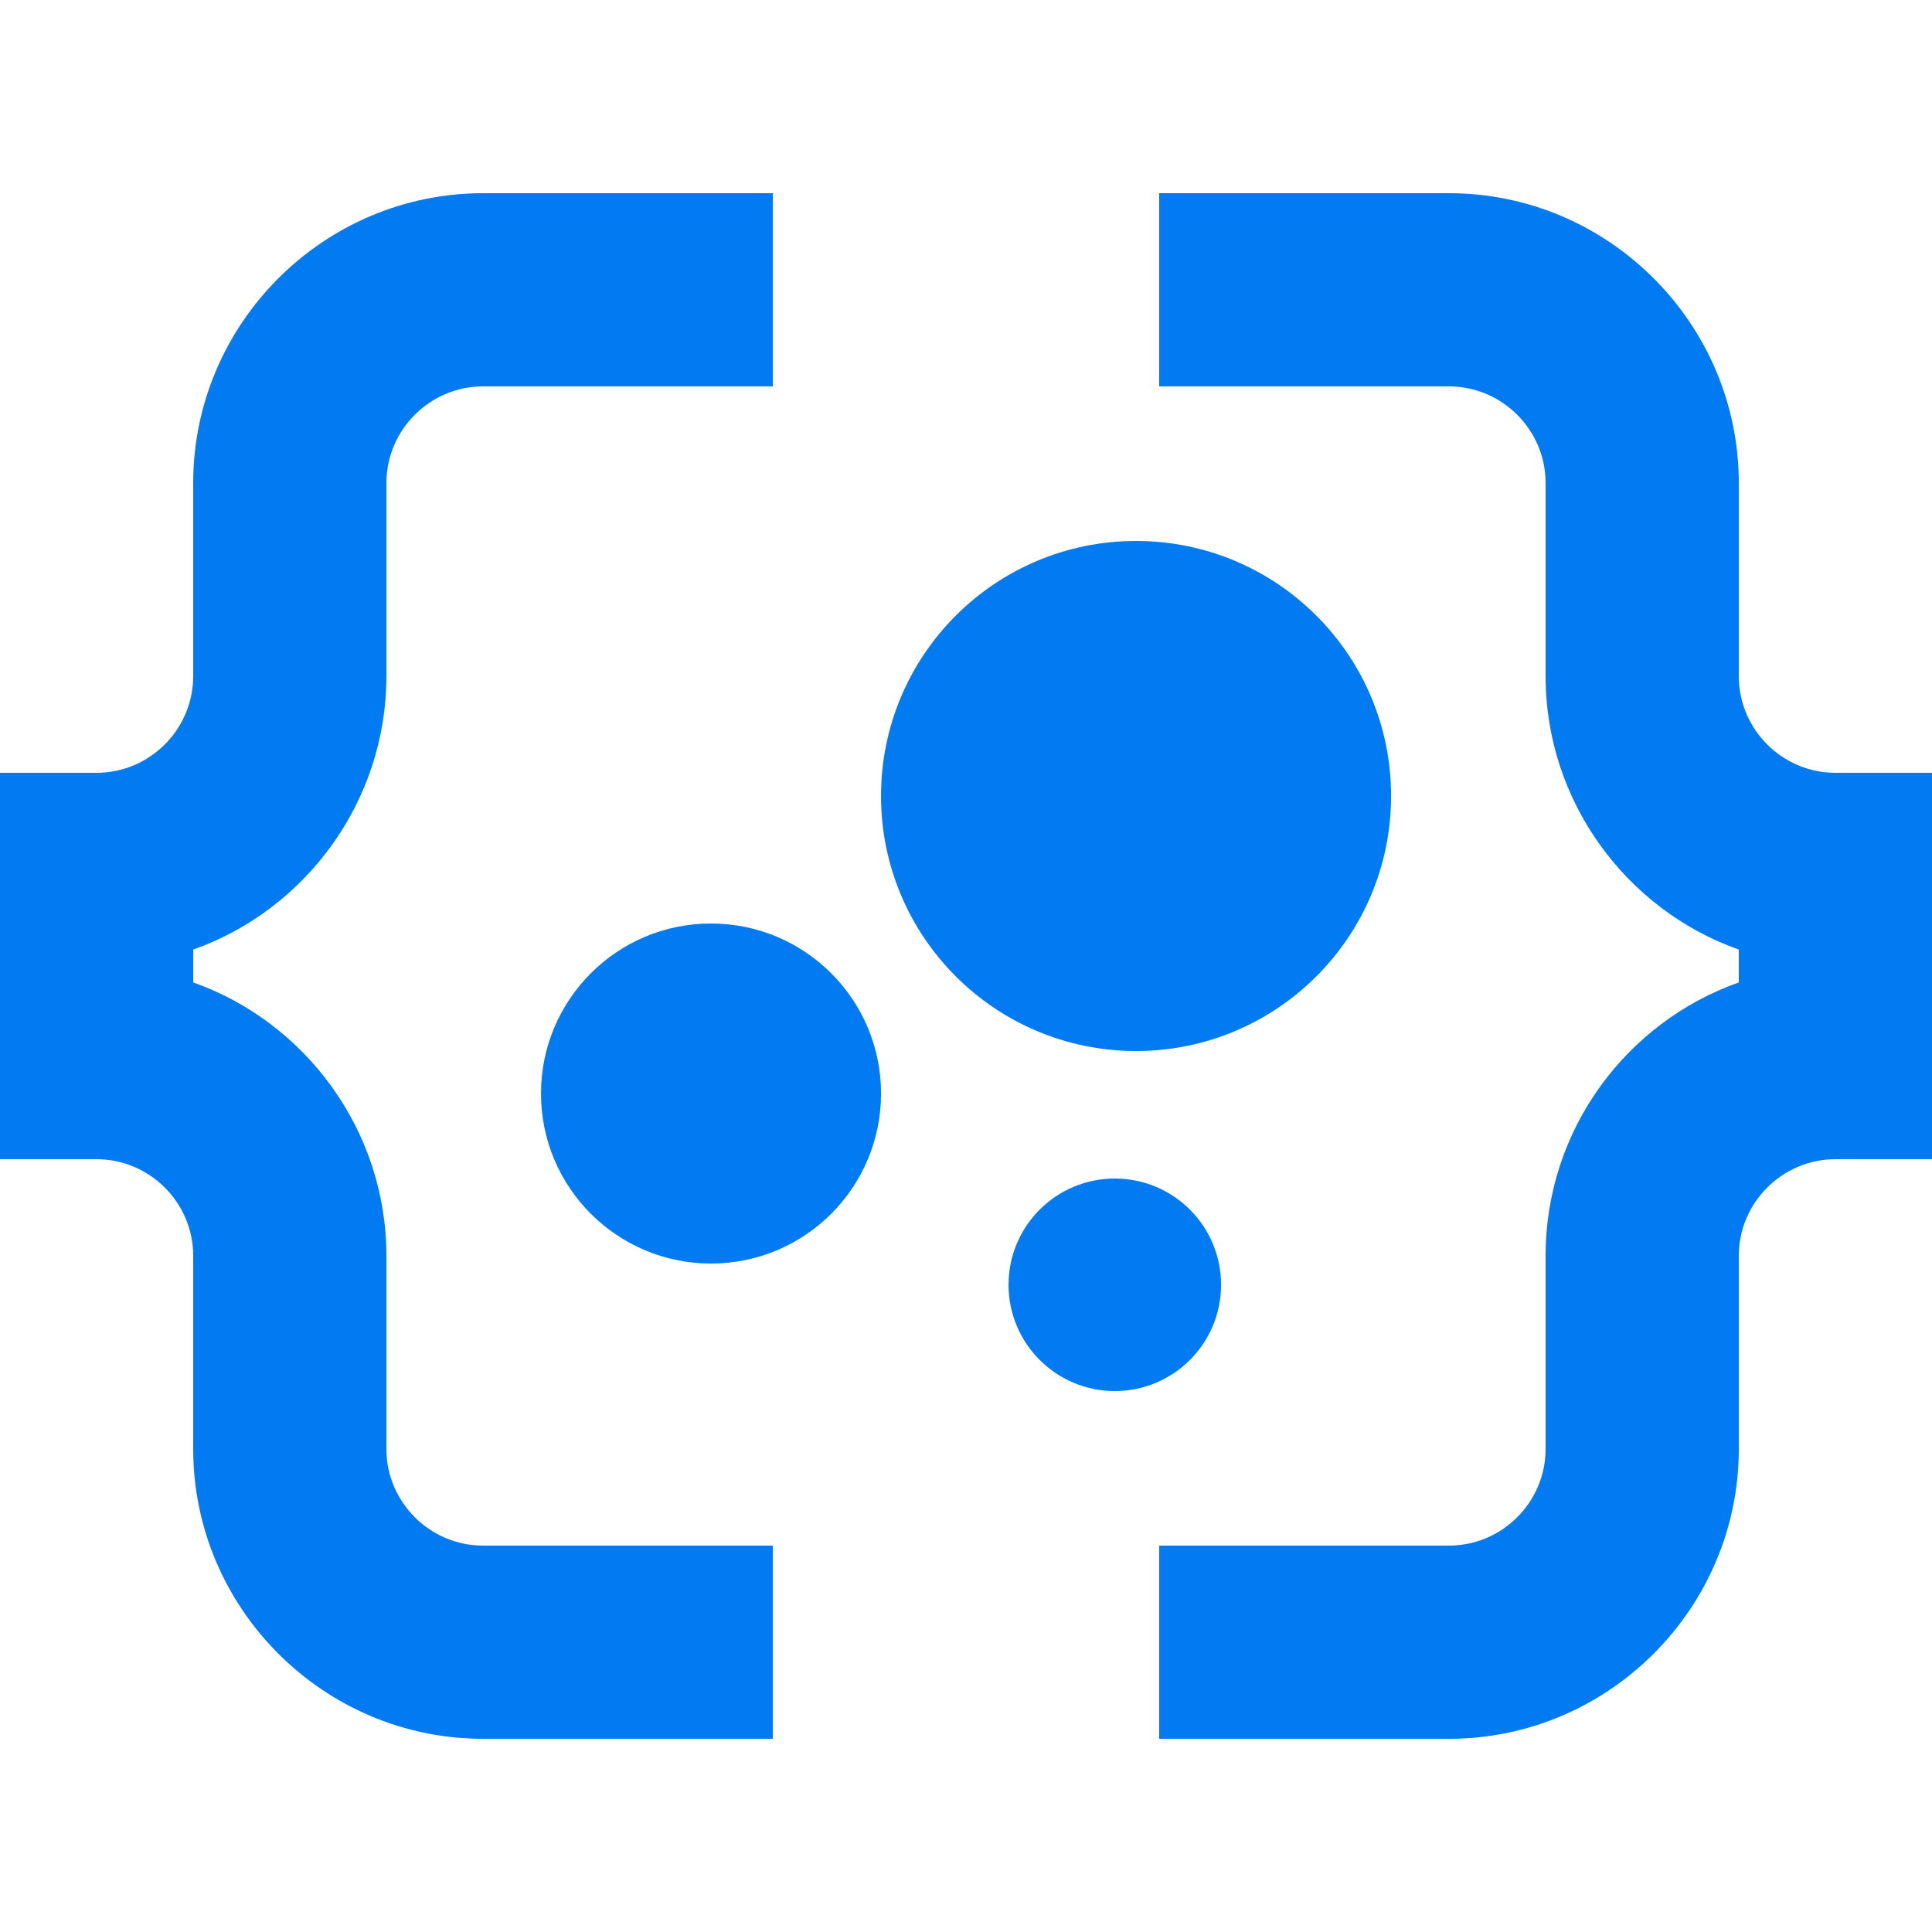 <svg xmlns="http://www.w3.org/2000/svg" version="1.1" xmlns:xlink="http://www.w3.org/1999/xlink" width="64px" height="64px"><svg xmlns="http://www.w3.org/2000/svg" style="" viewBox="0 0 500 500" xmlns:bx="https://boxy-svg.com" width="64px" height="64px"><defs><bx:export><bx:file format="svg" width="64" height="64" path="favicon.svg"></bx:file><bx:file format="png" background="#fff" width="96" height="96" antialiasing="false" path="favicon-96x96.png" excluded="true"></bx:file></bx:export></defs><g transform="matrix(13.75, 0, 0, 13.75, -6200.608, -3121.483)" style=""><circle cx="464.336" cy="247.599" r="3.2" style="fill: rgb(2, 122, 242);"></circle><circle cx="471.936" cy="251.199" r="2" style="fill: rgb(2, 122, 242);"></circle><circle cx="472.336" cy="241.999" r="4.8" style="fill: rgb(2, 122, 242);"></circle></g><path d="M 50 125 L 50 175 C 50 188.75 38.75 200 25 200 L 0 200 L 0 300 L 25 300 C 38.75 300 50 311.25 50 325 L 50 375 C 50 416.25 83.75 450 125 450 L 200 450 L 200 400 L 125 400 C 111.25 400 100 388.75 100 375 L 100 325 C 100 292.5 79 264.5 50 254.25 L 50 245.75 C 79 235.5 100 207.5 100 175 L 100 125 C 100 111.25 111.25 100 125 100 L 200 100 L 200 50 L 125 50 C 83.75 50 50 83.75 50 125 M 475 200 C 461.25 200 450 188.75 450 175 L 450 125 C 450 83.75 416.25 50 375 50 L 300 50 L 300 100 L 375 100 C 388.75 100 400 111.25 400 125 L 400 175 C 400 207.5 421 235.5 450 245.75 L 450 254.25 C 421 264.5 400 292.25 400 325 L 400 375 C 400 388.75 388.75 400 375 400 L 300 400 L 300 450 L 375 450 C 416.25 450 450 416.25 450 375 L 450 325 C 450 311.25 461.25 300 475 300 L 500 300 L 500 200 L 475 200 Z" style="fill: rgb(2, 122, 242);"></path></svg><style>@media (prefers-color-scheme: light) { :root { filter: none; } }
@media (prefers-color-scheme: dark) { :root { filter: none; } }
</style></svg>